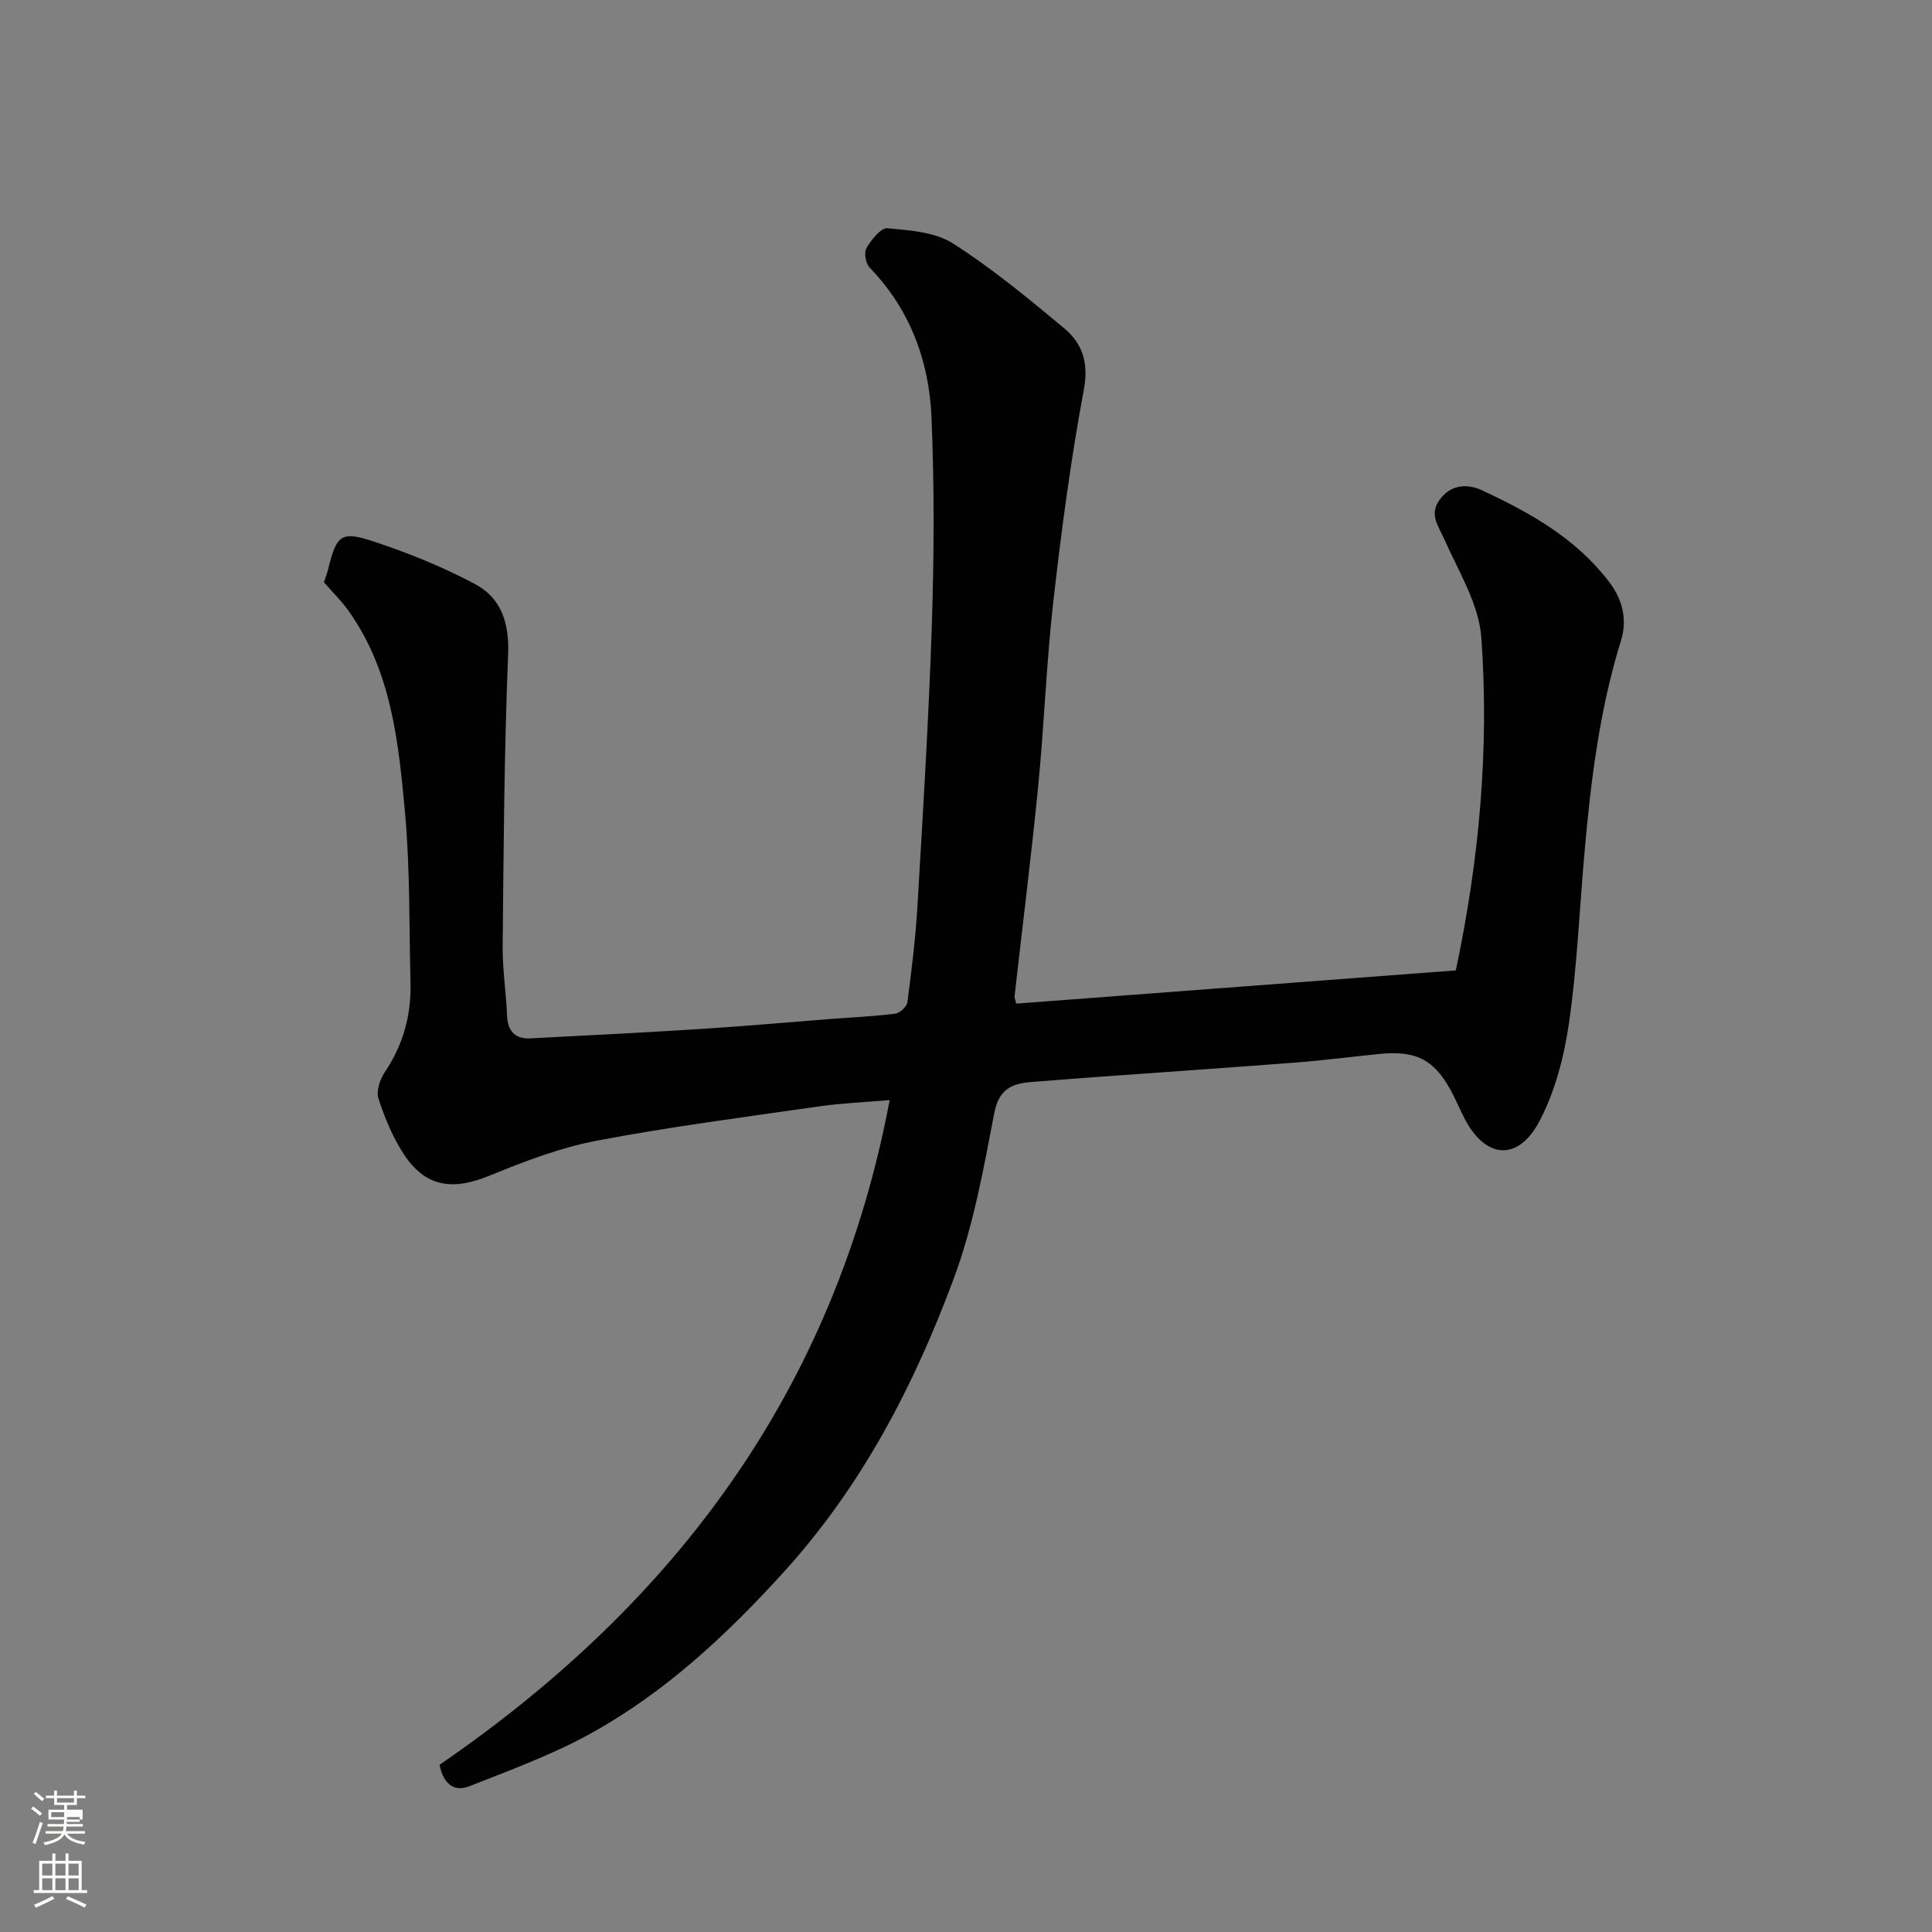 <svg enable-background="new 0 0 400 400" viewBox="0 0 400 400" xmlns="http://www.w3.org/2000/svg"><rect x="0" y="0" width="400" height="400" fill="#808080" stroke="none"/><path d="m6.44 374.46.42-.45c.65.47 1.27.95 1.85 1.44l-.45.49c-.65-.56-1.25-1.06-1.82-1.48m.93 7.33-.63-.26c.55-1.36 1.05-2.8 1.52-4.33.19.1.38.19.59.27-.46 1.29-.95 2.73-1.48 4.32m-.38-10.38.44-.42c.43.34 1.01.82 1.74 1.44l-.49.49c-.53-.51-1.09-1.01-1.69-1.51m2.5.35h1.72v-1.04h.59v1.04h3.52v-1.04h.59v1.04h1.75v.53h-1.75v1.42h-2.03v.97h3.22v2.03h-3.24c0 .35-.01.66-.03.93h3.32v.53h-3.37c-.03.27-.08.58-.15.94h3.96v.53h-3.71c.67.92 1.93 1.48 3.79 1.68-.13.24-.23.44-.29.59-2.13-.38-3.48-1.08-4.04-2.12-.43.97-1.77 1.72-4.03 2.23-.09-.19-.2-.37-.33-.55 2.1-.42 3.37-1.03 3.81-1.83h-3.36v-.53h3.58c.08-.29.13-.61.16-.94h-3.33v-.53h3.39c.02-.27.04-.58.04-.93h-3.23v-2.03h3.25v-.97h-2.07v-1.42h-1.73zm1.12 3.44v1h2.65c.01-.3.02-.44.01-.4v-.25-.35zm1.19-2h3.52v-.91h-3.52zm4.71 3h-2.63v.59c0 .15-.01.28-.01.4h2.64v-1.99z" fill="#fbfcfa"/><path d="m13.56 383.74h.63v1.52h2.72v6.07h1.13v.6h-11.06v-.6h1.13v-6.07h2.73v-1.52h.63v1.52h2.1v-1.52zm-2.69 8.83.38.56c-1.24.63-2.53 1.25-3.85 1.85-.1-.21-.21-.42-.34-.63 1.36-.55 2.63-1.15 3.81-1.78m-2.13-4.27h2.1v-2.45h-2.1zm0 3.04h2.1v-2.46h-2.1zm2.72-3.04h2.1v-2.45h-2.1zm0 3.04h2.1v-2.46h-2.1zm6.07 3.6c-1.41-.71-2.7-1.3-3.86-1.78l.35-.56c1.45.62 2.75 1.19 3.88 1.72zm-1.25-9.09h-2.1v2.45h2.1zm-2.09 5.49h2.1v-2.46h-2.1z" fill="#fbfcfa"/><path d="m91.02 365.37c48.93-33.58 81.86-77.78 93.18-137.61-5.23.45-9.97.64-14.64 1.31-15.36 2.21-30.78 4.2-46.02 7.1-7.59 1.45-15.01 4.3-22.21 7.25-7.71 3.16-13.28 2.33-17.75-4.5-2.28-3.49-3.92-7.49-5.22-11.46-.5-1.54.28-3.96 1.28-5.44 3.81-5.65 5.52-11.8 5.35-18.53-.3-11.77-.07-23.59-1.14-35.29-1.34-14.6-2.81-29.38-11.81-41.9-1.39-1.94-3.13-3.63-4.98-5.75.2-.6.63-1.65.89-2.74 1.71-7 2.61-7.95 9.35-5.72 7.2 2.37 14.32 5.26 21.01 8.81 5.49 2.92 7.16 8.08 6.89 14.67-.82 20.08-.93 40.19-1.13 60.29-.05 4.76.71 9.53.9 14.31.13 3.29 1.62 4.98 4.89 4.81 11.87-.61 23.74-1.21 35.61-1.97 8.71-.55 17.4-1.34 26.1-2.01 4.6-.36 9.22-.56 13.79-1.13.95-.12 2.39-1.46 2.51-2.37.87-6.67 1.7-13.37 2.09-20.08 1.13-19.3 2.33-38.59 2.96-57.91.47-14.35.54-28.74-.06-43.08-.49-11.67-4.42-22.35-12.81-31.03-.81-.84-1.21-3.09-.67-4.02 1.01-1.71 2.98-4.24 4.34-4.12 4.62.42 9.84.76 13.56 3.13 8.11 5.17 15.6 11.38 23.02 17.55 3.79 3.15 5.14 7.14 4.1 12.71-2.69 14.45-4.64 29.07-6.3 43.69-1.45 12.75-1.9 25.61-3.15 38.39-1.43 14.52-3.26 28.99-4.89 43.49-.05.44.19.92.35 1.57 30.38-2.3 60.69-4.59 91-6.88 4.85-22.87 6.95-45.85 5.28-68.93-.5-6.94-4.73-13.7-7.67-20.35-1.22-2.75-3.15-5.06-1.01-8.09 2.36-3.35 5.89-3.41 8.89-2 9.95 4.65 19.48 9.95 26.34 19.06 2.89 3.83 3.63 7.95 2.36 12.05-4.49 14.47-6.28 29.36-7.59 44.35-1.02 11.63-1.5 23.34-3.18 34.88-1.01 6.94-2.87 14.12-6.11 20.26-4.48 8.47-11.27 7.77-15.58-.72-.74-1.46-1.39-2.96-2.12-4.42-3.72-7.47-7.5-9.61-15.58-8.78-5.7.58-11.39 1.32-17.1 1.76-13.96 1.08-27.94 2.03-41.9 3.04-4.27.31-8.53.67-12.8.99-4.15.31-6.84 1.45-7.8 6.5-2.2 11.49-4.3 23.2-8.34 34.11-8.2 22.13-18.99 42.93-35.1 60.71-11.79 13.01-24.47 24.87-39.81 33.41-8.06 4.49-16.86 7.7-25.48 11.11-3.18 1.23-5.38-.63-6.09-4.48z" fill="#010101"/></svg>